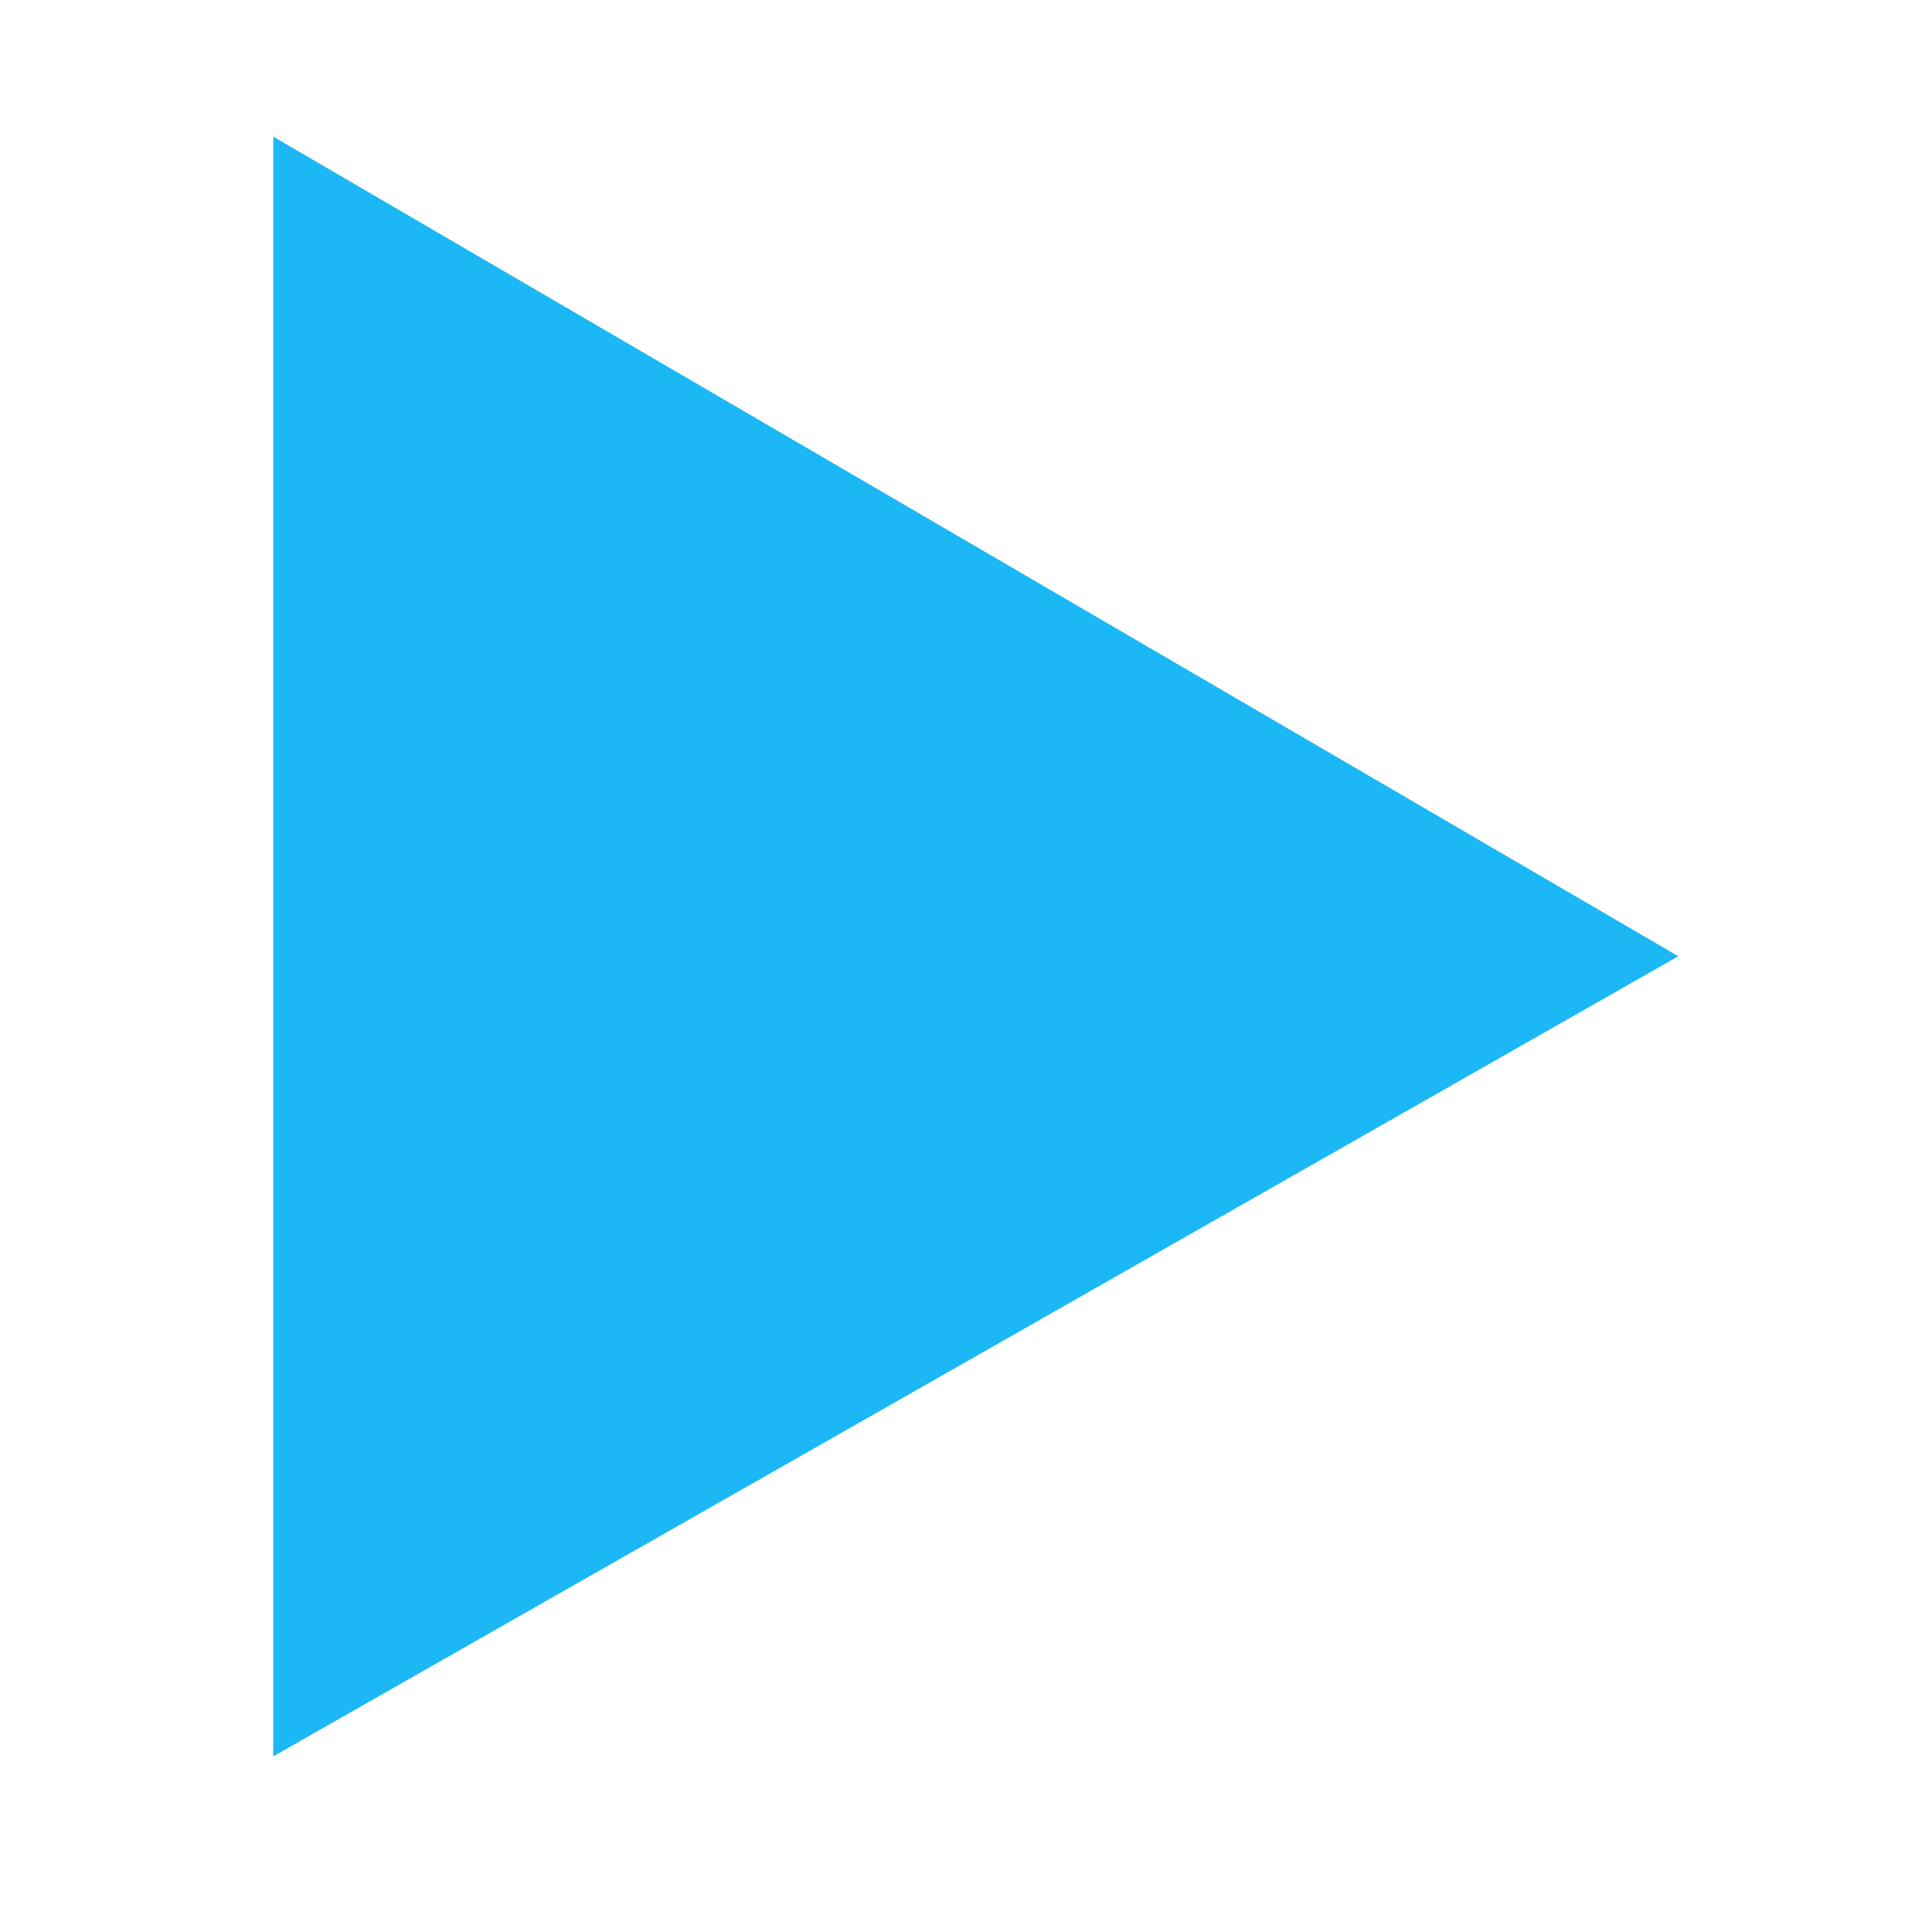 <?xml version="1.0" encoding="UTF-8"?>
<svg id="Layer_1" xmlns="http://www.w3.org/2000/svg" width=".1in" height=".1in" version="1.1" viewBox="0 0 7.9 9.9">
  <!-- Generator: Adobe Illustrator 29.8.1, SVG Export Plug-In . SVG Version: 2.1.1 Build 2)  -->
  <path d="M7.6,4.9L.4,9V.7s7.2,4.2,7.2,4.2Z" fill="#1cb8f5"/>
</svg>